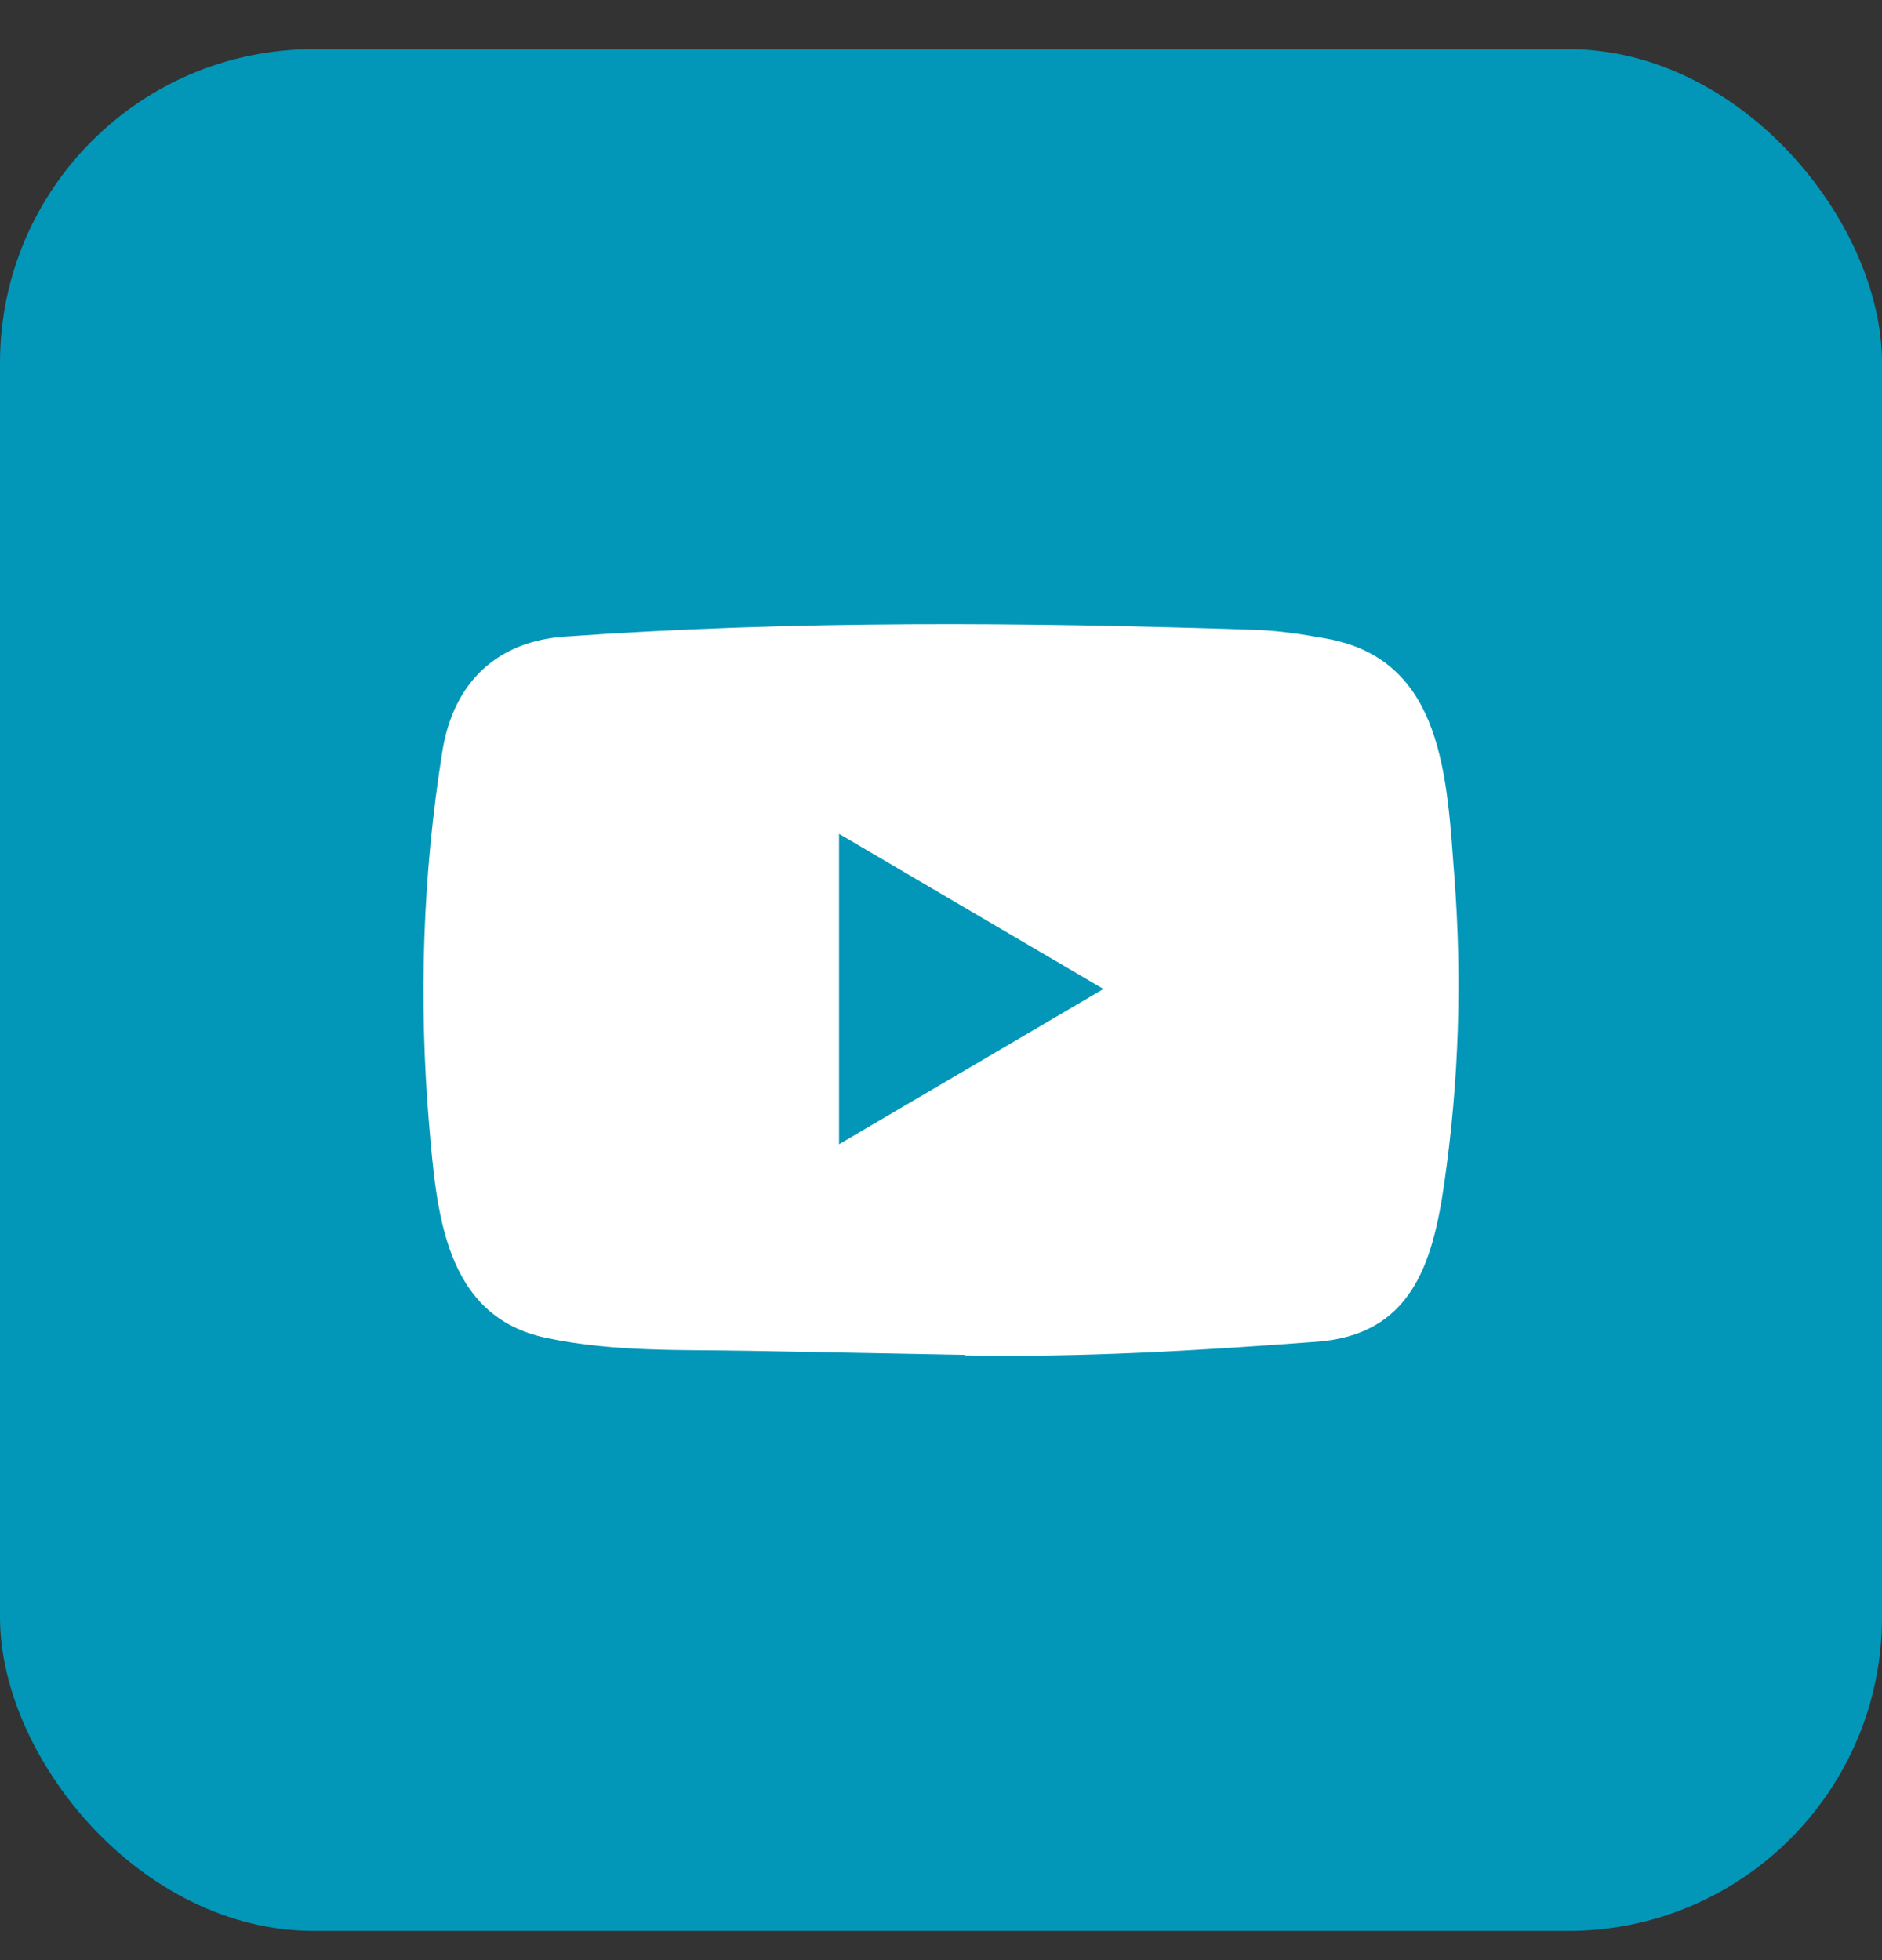 <svg width="24" height="25" viewBox="0 0 24 25" fill="none" xmlns="http://www.w3.org/2000/svg">
<rect x="0" y="0" width="24" height="25" fill="#333333" stroke="none"/>
<rect y="0.627" width="24" height="24" rx="4" fill="#0297B8"/>
<path d="M12.292 17.28L9.584 17.229C8.707 17.212 7.828 17.247 6.969 17.064C5.661 16.791 5.568 15.452 5.471 14.329C5.338 12.751 5.39 11.144 5.642 9.578C5.784 8.7 6.344 8.176 7.21 8.119C10.134 7.912 13.077 7.936 15.994 8.033C16.302 8.042 16.612 8.09 16.916 8.145C18.415 8.414 18.452 9.931 18.549 11.208C18.646 12.498 18.605 13.795 18.42 15.076C18.271 16.137 17.987 17.027 16.787 17.113C15.283 17.225 13.813 17.315 12.305 17.287C12.305 17.28 12.297 17.28 12.292 17.28ZM10.7 14.594C11.834 13.929 12.945 13.275 14.072 12.614C12.937 11.95 11.827 11.296 10.7 10.635V14.594Z" fill="white"/>
</svg>
